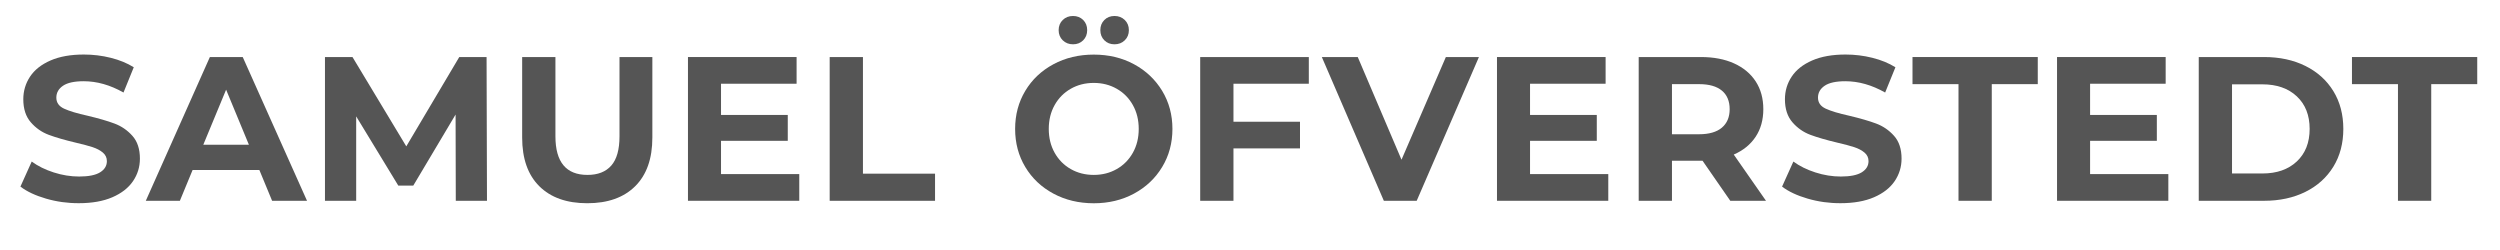 <?xml version="1.0" encoding="utf-8"?>
<!-- Generator: Adobe Illustrator 26.5.0, SVG Export Plug-In . SVG Version: 6.00 Build 0)  -->
<svg version="1.1" id="Layer_1" xmlns="http://www.w3.org/2000/svg" xmlns:xlink="http://www.w3.org/1999/xlink" x="0px" y="0px"
	 viewBox="0 0 1400 140" style="enable-background:new 0 0 1400 140;" xml:space="preserve">
<style type="text/css">
	.st0{fill:#555555;}
</style>
<g>
	<path class="st0" d="M25.76,111.23c-5.94-1.73-10.71-3.97-14.32-6.73l6.32-14.03c3.45,2.53,7.55,4.56,12.31,6.09
		c4.75,1.53,9.51,2.3,14.26,2.3c5.29,0,9.2-0.79,11.73-2.36c2.53-1.57,3.79-3.66,3.79-6.27c0-1.92-0.75-3.51-2.24-4.77
		c-1.5-1.26-3.41-2.28-5.75-3.05c-2.34-0.76-5.5-1.61-9.49-2.53c-6.13-1.46-11.15-2.91-15.06-4.37c-3.91-1.46-7.26-3.79-10.06-7.02
		c-2.8-3.22-4.2-7.51-4.2-12.88c0-4.68,1.27-8.91,3.79-12.71s6.34-6.8,11.44-9.03c5.1-2.22,11.33-3.33,18.69-3.33
		c5.14,0,10.16,0.61,15.06,1.84c4.91,1.23,9.2,2.99,12.88,5.29l-5.75,14.15c-7.44-4.22-14.87-6.33-22.31-6.33
		c-5.21,0-9.07,0.84-11.56,2.53c-2.49,1.69-3.74,3.91-3.74,6.67c0,2.76,1.44,4.81,4.31,6.15c2.88,1.34,7.26,2.67,13.17,3.97
		c6.13,1.46,11.15,2.91,15.06,4.37c3.91,1.46,7.26,3.76,10.06,6.9c2.8,3.14,4.2,7.4,4.2,12.76c0,4.6-1.28,8.8-3.85,12.59
		c-2.57,3.79-6.42,6.8-11.56,9.03c-5.14,2.22-11.39,3.33-18.75,3.33C37.85,113.82,31.7,112.96,25.76,111.23z"/>
	<path class="st0" d="M145.24,95.19h-37.38l-7.13,17.25H81.65l35.88-80.5h18.4l36,80.5h-19.55L145.24,95.19z M139.38,81.04
		l-12.76-30.82l-12.77,30.82H139.38z"/>
	<path class="st0" d="M255.24,112.44l-0.11-48.3l-23.69,39.79h-8.4l-23.58-38.76v47.27h-17.48v-80.5h15.41l30.13,50.02l29.67-50.02
		h15.29l0.23,80.5H255.24z"/>
	<path class="st0" d="M302.01,104.28c-6.4-6.36-9.6-15.45-9.6-27.25V31.94h18.63v44.39c0,14.42,5.98,21.62,17.94,21.62
		c5.83,0,10.27-1.74,13.34-5.23c3.07-3.49,4.6-8.95,4.6-16.39V31.94h18.4v45.08c0,11.81-3.2,20.89-9.6,27.25
		c-6.4,6.36-15.35,9.54-26.85,9.54S308.41,110.64,302.01,104.28z"/>
	<path class="st0" d="M447.59,97.49v14.95h-62.33v-80.5h60.83v14.95h-42.32v17.48h37.38v14.49h-37.38v18.63H447.59z"/>
	<path class="st0" d="M464.62,31.94h18.63v65.32h40.37v15.18h-59V31.94z"/>
	<path class="st0" d="M589.91,108.42c-6.71-3.6-11.96-8.57-15.75-14.89c-3.8-6.32-5.69-13.43-5.69-21.33c0-7.9,1.9-15.01,5.69-21.33
		c3.79-6.33,9.05-11.29,15.75-14.89c6.71-3.6,14.24-5.4,22.6-5.4c8.36,0,15.87,1.8,22.54,5.4c6.67,3.6,11.92,8.57,15.76,14.89
		c3.83,6.33,5.75,13.44,5.75,21.33c0,7.9-1.92,15.01-5.75,21.33c-3.83,6.33-9.08,11.29-15.76,14.89c-6.67,3.6-14.18,5.41-22.54,5.41
		C604.15,113.82,596.61,112.02,589.91,108.42z M625.38,94.67c3.83-2.18,6.84-5.23,9.03-9.14s3.28-8.36,3.28-13.34
		c0-4.98-1.09-9.43-3.28-13.34c-2.19-3.91-5.19-6.96-9.03-9.14c-3.83-2.19-8.13-3.28-12.88-3.28c-4.75,0-9.05,1.09-12.88,3.28
		c-3.83,2.19-6.84,5.23-9.03,9.14c-2.19,3.91-3.28,8.36-3.28,13.34c0,4.98,1.09,9.43,3.28,13.34s5.19,6.96,9.03,9.14
		c3.83,2.19,8.13,3.28,12.88,3.28C617.26,97.95,621.55,96.86,625.38,94.67z M595.14,22.57c-1.53-1.5-2.3-3.39-2.3-5.69
		c0-2.3,0.77-4.2,2.3-5.69c1.53-1.5,3.45-2.24,5.75-2.24s4.2,0.75,5.69,2.24c1.5,1.49,2.24,3.39,2.24,5.69c0,2.3-0.75,4.2-2.24,5.69
		s-3.39,2.24-5.69,2.24S596.67,24.06,595.14,22.57z M618.43,22.57c-1.5-1.5-2.24-3.39-2.24-5.69c0-2.3,0.75-4.2,2.24-5.69
		c1.49-1.5,3.39-2.24,5.69-2.24s4.22,0.75,5.75,2.24c1.53,1.49,2.3,3.39,2.3,5.69c0,2.3-0.77,4.2-2.3,5.69
		c-1.53,1.5-3.45,2.24-5.75,2.24S619.92,24.06,618.43,22.57z"/>
	<path class="st0" d="M690.74,46.89v21.27H728v14.95h-37.26v29.33h-18.63v-80.5h60.83v14.95H690.74z"/>
	<path class="st0" d="M828.2,31.94l-34.85,80.5h-18.4l-34.73-80.5h20.12l24.5,57.5l24.84-57.5H828.2z"/>
	<path class="st0" d="M900.64,97.49v14.95h-62.33v-80.5h60.83v14.95h-42.32v17.48h37.38v14.49h-37.38v18.63H900.64z"/>
	<path class="st0" d="M968.96,112.44l-15.53-22.42h-0.92H936.3v22.42h-18.63v-80.5h34.84c7.13,0,13.32,1.19,18.57,3.56
		c5.25,2.38,9.29,5.75,12.13,10.12c2.84,4.37,4.25,9.54,4.25,15.52s-1.44,11.14-4.31,15.47c-2.88,4.33-6.96,7.65-12.25,9.95
		l18.05,25.88H968.96z M964.25,50.74c-2.92-2.42-7.17-3.62-12.76-3.62H936.3v28.06h15.18c5.59,0,9.85-1.23,12.76-3.68
		c2.91-2.45,4.37-5.9,4.37-10.35C968.62,56.63,967.16,53.16,964.25,50.74z"/>
	<path class="st0" d="M1012.28,111.23c-5.94-1.73-10.71-3.97-14.32-6.73l6.33-14.03c3.45,2.53,7.55,4.56,12.3,6.09
		c4.75,1.53,9.51,2.3,14.26,2.3c5.29,0,9.2-0.79,11.73-2.36c2.53-1.57,3.79-3.66,3.79-6.27c0-1.92-0.75-3.51-2.24-4.77
		c-1.5-1.26-3.41-2.28-5.75-3.05c-2.34-0.76-5.5-1.61-9.49-2.53c-6.13-1.46-11.16-2.91-15.07-4.37c-3.91-1.46-7.26-3.79-10.06-7.02
		c-2.8-3.22-4.2-7.51-4.2-12.88c0-4.68,1.26-8.91,3.79-12.71s6.34-6.8,11.44-9.03c5.1-2.22,11.33-3.33,18.69-3.33
		c5.14,0,10.16,0.61,15.07,1.84c4.91,1.23,9.2,2.99,12.88,5.29l-5.75,14.15c-7.44-4.22-14.88-6.33-22.31-6.33
		c-5.21,0-9.07,0.84-11.56,2.53c-2.49,1.69-3.74,3.91-3.74,6.67c0,2.76,1.44,4.81,4.31,6.15c2.88,1.34,7.26,2.67,13.17,3.97
		c6.13,1.46,11.16,2.91,15.06,4.37c3.91,1.46,7.26,3.76,10.06,6.9c2.8,3.14,4.2,7.4,4.2,12.76c0,4.6-1.29,8.8-3.85,12.59
		c-2.57,3.79-6.42,6.8-11.56,9.03c-5.14,2.22-11.38,3.33-18.75,3.33C1024.38,113.82,1018.22,112.96,1012.28,111.23z"/>
	<path class="st0" d="M1096.76,47.12H1071V31.94h70.15v15.18h-25.76v65.32h-18.63V47.12z"/>
	<path class="st0" d="M1214.27,97.49v14.95h-62.33v-80.5h60.83v14.95h-42.32v17.48h37.38v14.49h-37.38v18.63H1214.27z"/>
	<path class="st0" d="M1231.3,31.94h36.57c8.74,0,16.46,1.67,23.17,5c6.71,3.33,11.92,8.03,15.64,14.09
		c3.72,6.06,5.58,13.11,5.58,21.16c0,8.05-1.86,15.1-5.58,21.16c-3.72,6.06-8.93,10.75-15.64,14.09c-6.71,3.33-14.43,5-23.17,5
		h-36.57V31.94z M1266.95,97.15c8.05,0,14.47-2.24,19.26-6.73c4.79-4.49,7.19-10.56,7.19-18.23c0-7.67-2.4-13.74-7.19-18.23
		c-4.79-4.48-11.21-6.73-19.26-6.73h-17.02v49.91H1266.95z"/>
	<path class="st0" d="M1342.86,47.12h-25.76V31.94h70.15v15.18h-25.76v65.32h-18.63V47.12z"/>
</g>
</svg>
